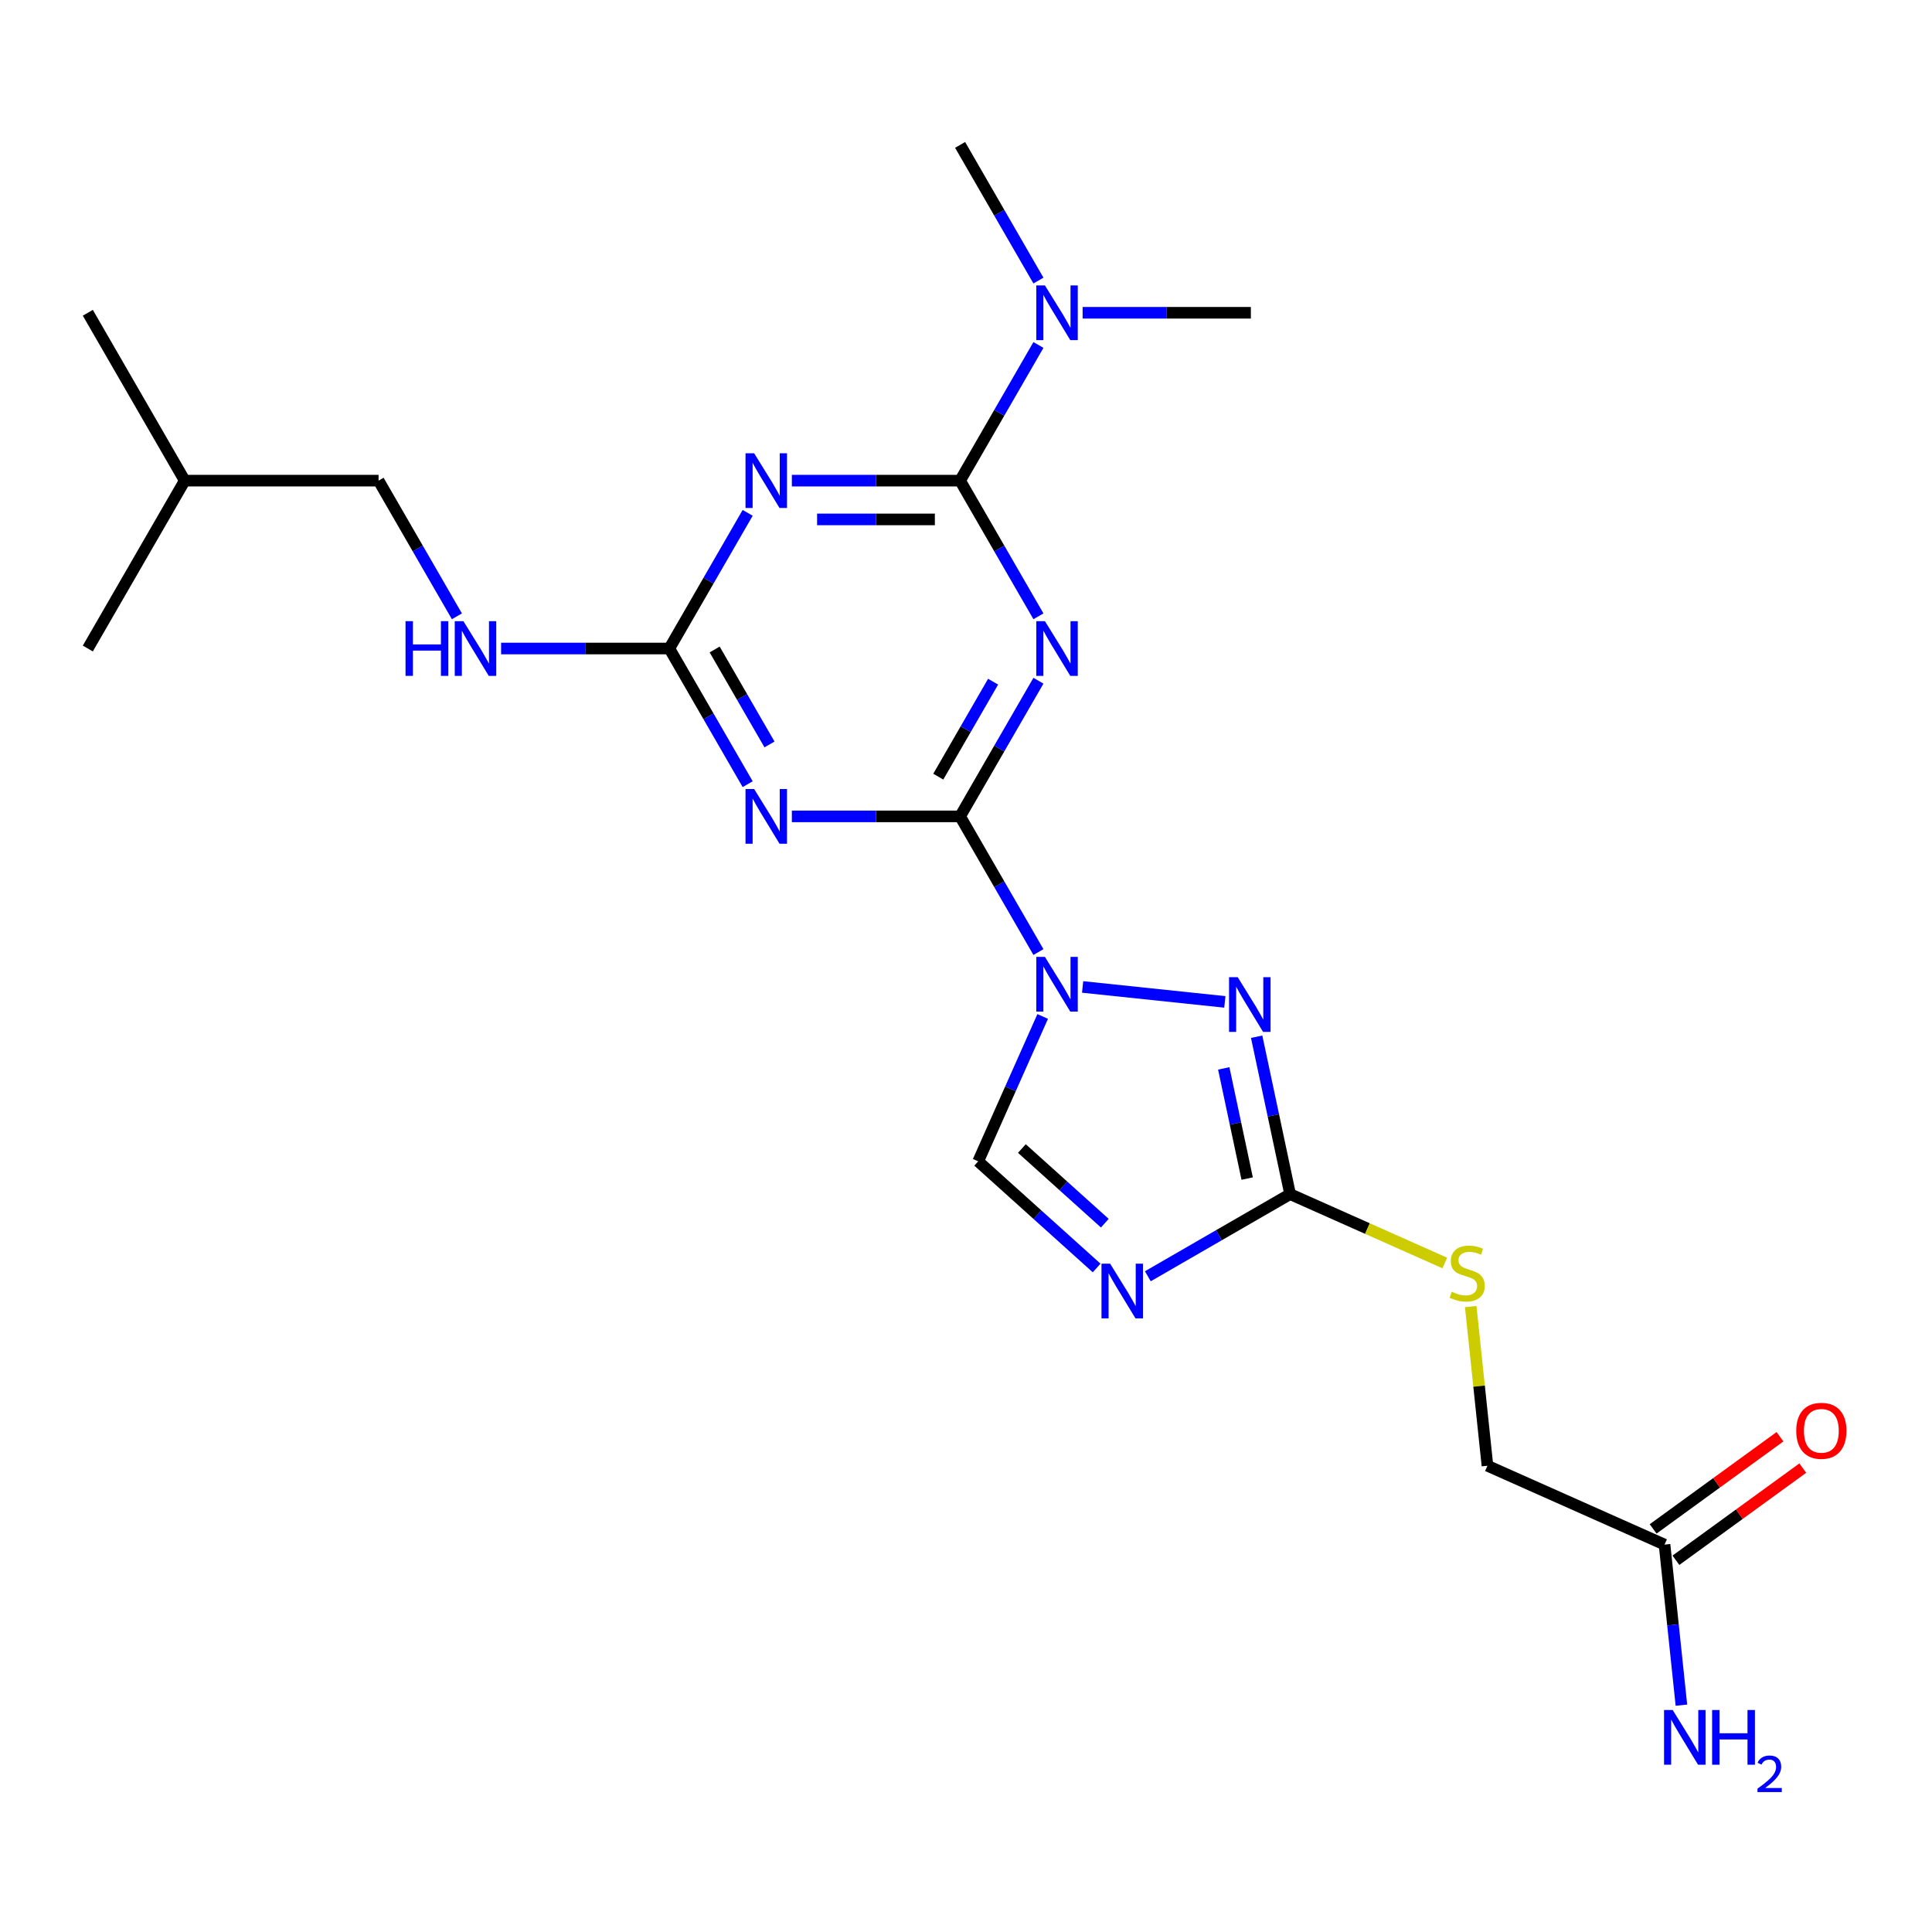 <?xml version='1.0' encoding='iso-8859-1'?>
<svg version='1.1' baseProfile='full'
              xmlns='http://www.w3.org/2000/svg'
                      xmlns:rdkit='http://www.rdkit.org/xml'
                      xmlns:xlink='http://www.w3.org/1999/xlink'
                  xml:space='preserve'
width='1000px' height='1000px' viewBox='0 0 1000 1000'>
<!-- END OF HEADER -->
<rect style='opacity:1.0;fill:#FFFFFF;stroke:none' width='1000' height='1000' x='0' y='0'> </rect>
<path class='bond-0' d='M 537.49,492.782 L 517.219,457.671' style='fill:none;fill-rule:evenodd;stroke:#0000FF;stroke-width:6px;stroke-linecap:butt;stroke-linejoin:miter;stroke-opacity:1' />
<path class='bond-0' d='M 517.219,457.671 L 496.948,422.56' style='fill:none;fill-rule:evenodd;stroke:#000000;stroke-width:6px;stroke-linecap:butt;stroke-linejoin:miter;stroke-opacity:1' />
<path class='bond-5' d='M 560.362,510.842 L 633.981,518.58' style='fill:none;fill-rule:evenodd;stroke:#0000FF;stroke-width:6px;stroke-linecap:butt;stroke-linejoin:miter;stroke-opacity:1' />
<path class='bond-9' d='M 539.693,526.118 L 522.999,563.613' style='fill:none;fill-rule:evenodd;stroke:#0000FF;stroke-width:6px;stroke-linecap:butt;stroke-linejoin:miter;stroke-opacity:1' />
<path class='bond-9' d='M 522.999,563.613 L 506.305,601.108' style='fill:none;fill-rule:evenodd;stroke:#000000;stroke-width:6px;stroke-linecap:butt;stroke-linejoin:miter;stroke-opacity:1' />
<path class='bond-1' d='M 496.948,422.56 L 517.219,387.449' style='fill:none;fill-rule:evenodd;stroke:#000000;stroke-width:6px;stroke-linecap:butt;stroke-linejoin:miter;stroke-opacity:1' />
<path class='bond-1' d='M 517.219,387.449 L 537.49,352.338' style='fill:none;fill-rule:evenodd;stroke:#0000FF;stroke-width:6px;stroke-linecap:butt;stroke-linejoin:miter;stroke-opacity:1' />
<path class='bond-1' d='M 485.651,401.994 L 499.841,377.416' style='fill:none;fill-rule:evenodd;stroke:#000000;stroke-width:6px;stroke-linecap:butt;stroke-linejoin:miter;stroke-opacity:1' />
<path class='bond-1' d='M 499.841,377.416 L 514.031,352.838' style='fill:none;fill-rule:evenodd;stroke:#0000FF;stroke-width:6px;stroke-linecap:butt;stroke-linejoin:miter;stroke-opacity:1' />
<path class='bond-3' d='M 496.948,422.56 L 453.406,422.56' style='fill:none;fill-rule:evenodd;stroke:#000000;stroke-width:6px;stroke-linecap:butt;stroke-linejoin:miter;stroke-opacity:1' />
<path class='bond-3' d='M 453.406,422.56 L 409.864,422.56' style='fill:none;fill-rule:evenodd;stroke:#0000FF;stroke-width:6px;stroke-linecap:butt;stroke-linejoin:miter;stroke-opacity:1' />
<path class='bond-2' d='M 537.49,319.002 L 517.219,283.891' style='fill:none;fill-rule:evenodd;stroke:#0000FF;stroke-width:6px;stroke-linecap:butt;stroke-linejoin:miter;stroke-opacity:1' />
<path class='bond-2' d='M 517.219,283.891 L 496.948,248.78' style='fill:none;fill-rule:evenodd;stroke:#000000;stroke-width:6px;stroke-linecap:butt;stroke-linejoin:miter;stroke-opacity:1' />
<path class='bond-10' d='M 496.948,248.78 L 517.219,213.669' style='fill:none;fill-rule:evenodd;stroke:#000000;stroke-width:6px;stroke-linecap:butt;stroke-linejoin:miter;stroke-opacity:1' />
<path class='bond-10' d='M 517.219,213.669 L 537.49,178.559' style='fill:none;fill-rule:evenodd;stroke:#0000FF;stroke-width:6px;stroke-linecap:butt;stroke-linejoin:miter;stroke-opacity:1' />
<path class='bond-24' d='M 496.948,248.78 L 453.406,248.78' style='fill:none;fill-rule:evenodd;stroke:#000000;stroke-width:6px;stroke-linecap:butt;stroke-linejoin:miter;stroke-opacity:1' />
<path class='bond-24' d='M 453.406,248.78 L 409.864,248.78' style='fill:none;fill-rule:evenodd;stroke:#0000FF;stroke-width:6px;stroke-linecap:butt;stroke-linejoin:miter;stroke-opacity:1' />
<path class='bond-24' d='M 483.885,268.847 L 453.406,268.847' style='fill:none;fill-rule:evenodd;stroke:#000000;stroke-width:6px;stroke-linecap:butt;stroke-linejoin:miter;stroke-opacity:1' />
<path class='bond-24' d='M 453.406,268.847 L 422.927,268.847' style='fill:none;fill-rule:evenodd;stroke:#0000FF;stroke-width:6px;stroke-linecap:butt;stroke-linejoin:miter;stroke-opacity:1' />
<path class='bond-7' d='M 386.993,405.892 L 366.721,370.781' style='fill:none;fill-rule:evenodd;stroke:#0000FF;stroke-width:6px;stroke-linecap:butt;stroke-linejoin:miter;stroke-opacity:1' />
<path class='bond-7' d='M 366.721,370.781 L 346.45,335.67' style='fill:none;fill-rule:evenodd;stroke:#000000;stroke-width:6px;stroke-linecap:butt;stroke-linejoin:miter;stroke-opacity:1' />
<path class='bond-7' d='M 398.289,385.325 L 384.099,360.748' style='fill:none;fill-rule:evenodd;stroke:#0000FF;stroke-width:6px;stroke-linecap:butt;stroke-linejoin:miter;stroke-opacity:1' />
<path class='bond-7' d='M 384.099,360.748 L 369.909,336.17' style='fill:none;fill-rule:evenodd;stroke:#000000;stroke-width:6px;stroke-linecap:butt;stroke-linejoin:miter;stroke-opacity:1' />
<path class='bond-4' d='M 386.993,265.448 L 366.721,300.559' style='fill:none;fill-rule:evenodd;stroke:#0000FF;stroke-width:6px;stroke-linecap:butt;stroke-linejoin:miter;stroke-opacity:1' />
<path class='bond-4' d='M 366.721,300.559 L 346.45,335.67' style='fill:none;fill-rule:evenodd;stroke:#000000;stroke-width:6px;stroke-linecap:butt;stroke-linejoin:miter;stroke-opacity:1' />
<path class='bond-8' d='M 650.439,536.606 L 659.098,577.341' style='fill:none;fill-rule:evenodd;stroke:#0000FF;stroke-width:6px;stroke-linecap:butt;stroke-linejoin:miter;stroke-opacity:1' />
<path class='bond-8' d='M 659.098,577.341 L 667.756,618.077' style='fill:none;fill-rule:evenodd;stroke:#000000;stroke-width:6px;stroke-linecap:butt;stroke-linejoin:miter;stroke-opacity:1' />
<path class='bond-8' d='M 633.409,552.998 L 639.47,581.513' style='fill:none;fill-rule:evenodd;stroke:#0000FF;stroke-width:6px;stroke-linecap:butt;stroke-linejoin:miter;stroke-opacity:1' />
<path class='bond-8' d='M 639.47,581.513 L 645.531,610.028' style='fill:none;fill-rule:evenodd;stroke:#000000;stroke-width:6px;stroke-linecap:butt;stroke-linejoin:miter;stroke-opacity:1' />
<path class='bond-6' d='M 567.618,656.314 L 536.962,628.711' style='fill:none;fill-rule:evenodd;stroke:#0000FF;stroke-width:6px;stroke-linecap:butt;stroke-linejoin:miter;stroke-opacity:1' />
<path class='bond-6' d='M 536.962,628.711 L 506.305,601.108' style='fill:none;fill-rule:evenodd;stroke:#000000;stroke-width:6px;stroke-linecap:butt;stroke-linejoin:miter;stroke-opacity:1' />
<path class='bond-6' d='M 571.848,633.121 L 550.389,613.799' style='fill:none;fill-rule:evenodd;stroke:#0000FF;stroke-width:6px;stroke-linecap:butt;stroke-linejoin:miter;stroke-opacity:1' />
<path class='bond-6' d='M 550.389,613.799 L 528.929,594.476' style='fill:none;fill-rule:evenodd;stroke:#000000;stroke-width:6px;stroke-linecap:butt;stroke-linejoin:miter;stroke-opacity:1' />
<path class='bond-23' d='M 594.115,660.594 L 630.935,639.335' style='fill:none;fill-rule:evenodd;stroke:#0000FF;stroke-width:6px;stroke-linecap:butt;stroke-linejoin:miter;stroke-opacity:1' />
<path class='bond-23' d='M 630.935,639.335 L 667.756,618.077' style='fill:none;fill-rule:evenodd;stroke:#000000;stroke-width:6px;stroke-linecap:butt;stroke-linejoin:miter;stroke-opacity:1' />
<path class='bond-11' d='M 346.45,335.67 L 302.908,335.67' style='fill:none;fill-rule:evenodd;stroke:#000000;stroke-width:6px;stroke-linecap:butt;stroke-linejoin:miter;stroke-opacity:1' />
<path class='bond-11' d='M 302.908,335.67 L 259.367,335.67' style='fill:none;fill-rule:evenodd;stroke:#0000FF;stroke-width:6px;stroke-linecap:butt;stroke-linejoin:miter;stroke-opacity:1' />
<path class='bond-12' d='M 667.756,618.077 L 707.791,635.901' style='fill:none;fill-rule:evenodd;stroke:#000000;stroke-width:6px;stroke-linecap:butt;stroke-linejoin:miter;stroke-opacity:1' />
<path class='bond-12' d='M 707.791,635.901 L 747.826,653.726' style='fill:none;fill-rule:evenodd;stroke:#CCCC00;stroke-width:6px;stroke-linecap:butt;stroke-linejoin:miter;stroke-opacity:1' />
<path class='bond-18' d='M 560.362,161.89 L 603.904,161.89' style='fill:none;fill-rule:evenodd;stroke:#0000FF;stroke-width:6px;stroke-linecap:butt;stroke-linejoin:miter;stroke-opacity:1' />
<path class='bond-18' d='M 603.904,161.89 L 647.446,161.89' style='fill:none;fill-rule:evenodd;stroke:#000000;stroke-width:6px;stroke-linecap:butt;stroke-linejoin:miter;stroke-opacity:1' />
<path class='bond-19' d='M 537.49,145.222 L 517.219,110.111' style='fill:none;fill-rule:evenodd;stroke:#0000FF;stroke-width:6px;stroke-linecap:butt;stroke-linejoin:miter;stroke-opacity:1' />
<path class='bond-19' d='M 517.219,110.111 L 496.948,75' style='fill:none;fill-rule:evenodd;stroke:#000000;stroke-width:6px;stroke-linecap:butt;stroke-linejoin:miter;stroke-opacity:1' />
<path class='bond-17' d='M 236.495,319.002 L 216.224,283.891' style='fill:none;fill-rule:evenodd;stroke:#0000FF;stroke-width:6px;stroke-linecap:butt;stroke-linejoin:miter;stroke-opacity:1' />
<path class='bond-17' d='M 216.224,283.891 L 195.952,248.78' style='fill:none;fill-rule:evenodd;stroke:#000000;stroke-width:6px;stroke-linecap:butt;stroke-linejoin:miter;stroke-opacity:1' />
<path class='bond-15' d='M 761.241,676.274 L 765.571,717.471' style='fill:none;fill-rule:evenodd;stroke:#CCCC00;stroke-width:6px;stroke-linecap:butt;stroke-linejoin:miter;stroke-opacity:1' />
<path class='bond-15' d='M 765.571,717.471 L 769.901,758.668' style='fill:none;fill-rule:evenodd;stroke:#000000;stroke-width:6px;stroke-linecap:butt;stroke-linejoin:miter;stroke-opacity:1' />
<path class='bond-13' d='M 861.559,799.476 L 769.901,758.668' style='fill:none;fill-rule:evenodd;stroke:#000000;stroke-width:6px;stroke-linecap:butt;stroke-linejoin:miter;stroke-opacity:1' />
<path class='bond-14' d='M 867.456,807.593 L 900.287,783.74' style='fill:none;fill-rule:evenodd;stroke:#000000;stroke-width:6px;stroke-linecap:butt;stroke-linejoin:miter;stroke-opacity:1' />
<path class='bond-14' d='M 900.287,783.74 L 933.118,759.887' style='fill:none;fill-rule:evenodd;stroke:#FF0000;stroke-width:6px;stroke-linecap:butt;stroke-linejoin:miter;stroke-opacity:1' />
<path class='bond-14' d='M 855.662,791.359 L 888.493,767.506' style='fill:none;fill-rule:evenodd;stroke:#000000;stroke-width:6px;stroke-linecap:butt;stroke-linejoin:miter;stroke-opacity:1' />
<path class='bond-14' d='M 888.493,767.506 L 921.324,743.653' style='fill:none;fill-rule:evenodd;stroke:#FF0000;stroke-width:6px;stroke-linecap:butt;stroke-linejoin:miter;stroke-opacity:1' />
<path class='bond-16' d='M 861.559,799.476 L 865.927,841.033' style='fill:none;fill-rule:evenodd;stroke:#000000;stroke-width:6px;stroke-linecap:butt;stroke-linejoin:miter;stroke-opacity:1' />
<path class='bond-16' d='M 865.927,841.033 L 870.295,882.59' style='fill:none;fill-rule:evenodd;stroke:#0000FF;stroke-width:6px;stroke-linecap:butt;stroke-linejoin:miter;stroke-opacity:1' />
<path class='bond-20' d='M 195.952,248.78 L 95.621,248.78' style='fill:none;fill-rule:evenodd;stroke:#000000;stroke-width:6px;stroke-linecap:butt;stroke-linejoin:miter;stroke-opacity:1' />
<path class='bond-21' d='M 95.621,248.78 L 45.455,161.89' style='fill:none;fill-rule:evenodd;stroke:#000000;stroke-width:6px;stroke-linecap:butt;stroke-linejoin:miter;stroke-opacity:1' />
<path class='bond-22' d='M 95.621,248.78 L 45.455,335.67' style='fill:none;fill-rule:evenodd;stroke:#000000;stroke-width:6px;stroke-linecap:butt;stroke-linejoin:miter;stroke-opacity:1' />
<path  class='atom-0' d='M 540.854 495.29
L 550.134 510.29
Q 551.054 511.77, 552.534 514.45
Q 554.014 517.13, 554.094 517.29
L 554.094 495.29
L 557.854 495.29
L 557.854 523.61
L 553.974 523.61
L 544.014 507.21
Q 542.854 505.29, 541.614 503.09
Q 540.414 500.89, 540.054 500.21
L 540.054 523.61
L 536.374 523.61
L 536.374 495.29
L 540.854 495.29
' fill='#0000FF'/>
<path  class='atom-2' d='M 540.854 321.51
L 550.134 336.51
Q 551.054 337.99, 552.534 340.67
Q 554.014 343.35, 554.094 343.51
L 554.094 321.51
L 557.854 321.51
L 557.854 349.83
L 553.974 349.83
L 544.014 333.43
Q 542.854 331.51, 541.614 329.31
Q 540.414 327.11, 540.054 326.43
L 540.054 349.83
L 536.374 349.83
L 536.374 321.51
L 540.854 321.51
' fill='#0000FF'/>
<path  class='atom-4' d='M 390.356 408.4
L 399.636 423.4
Q 400.556 424.88, 402.036 427.56
Q 403.516 430.24, 403.596 430.4
L 403.596 408.4
L 407.356 408.4
L 407.356 436.72
L 403.476 436.72
L 393.516 420.32
Q 392.356 418.4, 391.116 416.2
Q 389.916 414, 389.556 413.32
L 389.556 436.72
L 385.876 436.72
L 385.876 408.4
L 390.356 408.4
' fill='#0000FF'/>
<path  class='atom-5' d='M 390.356 234.62
L 399.636 249.62
Q 400.556 251.1, 402.036 253.78
Q 403.516 256.46, 403.596 256.62
L 403.596 234.62
L 407.356 234.62
L 407.356 262.94
L 403.476 262.94
L 393.516 246.54
Q 392.356 244.62, 391.116 242.42
Q 389.916 240.22, 389.556 239.54
L 389.556 262.94
L 385.876 262.94
L 385.876 234.62
L 390.356 234.62
' fill='#0000FF'/>
<path  class='atom-6' d='M 640.636 505.777
L 649.916 520.777
Q 650.836 522.257, 652.316 524.937
Q 653.796 527.617, 653.876 527.777
L 653.876 505.777
L 657.636 505.777
L 657.636 534.097
L 653.756 534.097
L 643.796 517.697
Q 642.636 515.777, 641.396 513.577
Q 640.196 511.377, 639.836 510.697
L 639.836 534.097
L 636.156 534.097
L 636.156 505.777
L 640.636 505.777
' fill='#0000FF'/>
<path  class='atom-7' d='M 574.606 654.083
L 583.886 669.083
Q 584.806 670.563, 586.286 673.243
Q 587.766 675.923, 587.846 676.083
L 587.846 654.083
L 591.606 654.083
L 591.606 682.403
L 587.726 682.403
L 577.766 666.003
Q 576.606 664.083, 575.366 661.883
Q 574.166 659.683, 573.806 659.003
L 573.806 682.403
L 570.126 682.403
L 570.126 654.083
L 574.606 654.083
' fill='#0000FF'/>
<path  class='atom-11' d='M 540.854 147.73
L 550.134 162.73
Q 551.054 164.21, 552.534 166.89
Q 554.014 169.57, 554.094 169.73
L 554.094 147.73
L 557.854 147.73
L 557.854 176.05
L 553.974 176.05
L 544.014 159.65
Q 542.854 157.73, 541.614 155.53
Q 540.414 153.33, 540.054 152.65
L 540.054 176.05
L 536.374 176.05
L 536.374 147.73
L 540.854 147.73
' fill='#0000FF'/>
<path  class='atom-12' d='M 209.898 321.51
L 213.738 321.51
L 213.738 333.55
L 228.218 333.55
L 228.218 321.51
L 232.058 321.51
L 232.058 349.83
L 228.218 349.83
L 228.218 336.75
L 213.738 336.75
L 213.738 349.83
L 209.898 349.83
L 209.898 321.51
' fill='#0000FF'/>
<path  class='atom-12' d='M 239.858 321.51
L 249.138 336.51
Q 250.058 337.99, 251.538 340.67
Q 253.018 343.35, 253.098 343.51
L 253.098 321.51
L 256.858 321.51
L 256.858 349.83
L 252.978 349.83
L 243.018 333.43
Q 241.858 331.51, 240.618 329.31
Q 239.418 327.11, 239.058 326.43
L 239.058 349.83
L 235.378 349.83
L 235.378 321.51
L 239.858 321.51
' fill='#0000FF'/>
<path  class='atom-13' d='M 751.414 668.605
Q 751.734 668.725, 753.054 669.285
Q 754.374 669.845, 755.814 670.205
Q 757.294 670.525, 758.734 670.525
Q 761.414 670.525, 762.974 669.245
Q 764.534 667.925, 764.534 665.645
Q 764.534 664.085, 763.734 663.125
Q 762.974 662.165, 761.774 661.645
Q 760.574 661.125, 758.574 660.525
Q 756.054 659.765, 754.534 659.045
Q 753.054 658.325, 751.974 656.805
Q 750.934 655.285, 750.934 652.725
Q 750.934 649.165, 753.334 646.965
Q 755.774 644.765, 760.574 644.765
Q 763.854 644.765, 767.574 646.325
L 766.654 649.405
Q 763.254 648.005, 760.694 648.005
Q 757.934 648.005, 756.414 649.165
Q 754.894 650.285, 754.934 652.245
Q 754.934 653.765, 755.694 654.685
Q 756.494 655.605, 757.614 656.125
Q 758.774 656.645, 760.694 657.245
Q 763.254 658.045, 764.774 658.845
Q 766.294 659.645, 767.374 661.285
Q 768.494 662.885, 768.494 665.645
Q 768.494 669.565, 765.854 671.685
Q 763.254 673.765, 758.894 673.765
Q 756.374 673.765, 754.454 673.205
Q 752.574 672.685, 750.334 671.765
L 751.414 668.605
' fill='#CCCC00'/>
<path  class='atom-15' d='M 929.729 740.583
Q 929.729 733.783, 933.089 729.983
Q 936.449 726.183, 942.729 726.183
Q 949.009 726.183, 952.369 729.983
Q 955.729 733.783, 955.729 740.583
Q 955.729 747.463, 952.329 751.383
Q 948.929 755.263, 942.729 755.263
Q 936.489 755.263, 933.089 751.383
Q 929.729 747.503, 929.729 740.583
M 942.729 752.063
Q 947.049 752.063, 949.369 749.183
Q 951.729 746.263, 951.729 740.583
Q 951.729 735.023, 949.369 732.223
Q 947.049 729.383, 942.729 729.383
Q 938.409 729.383, 936.049 732.183
Q 933.729 734.983, 933.729 740.583
Q 933.729 746.303, 936.049 749.183
Q 938.409 752.063, 942.729 752.063
' fill='#FF0000'/>
<path  class='atom-17' d='M 865.787 885.099
L 875.067 900.099
Q 875.987 901.579, 877.467 904.259
Q 878.947 906.939, 879.027 907.099
L 879.027 885.099
L 882.787 885.099
L 882.787 913.419
L 878.907 913.419
L 868.947 897.019
Q 867.787 895.099, 866.547 892.899
Q 865.347 890.699, 864.987 890.019
L 864.987 913.419
L 861.307 913.419
L 861.307 885.099
L 865.787 885.099
' fill='#0000FF'/>
<path  class='atom-17' d='M 886.187 885.099
L 890.027 885.099
L 890.027 897.139
L 904.507 897.139
L 904.507 885.099
L 908.347 885.099
L 908.347 913.419
L 904.507 913.419
L 904.507 900.339
L 890.027 900.339
L 890.027 913.419
L 886.187 913.419
L 886.187 885.099
' fill='#0000FF'/>
<path  class='atom-17' d='M 909.719 912.425
Q 910.406 910.656, 912.043 909.679
Q 913.679 908.676, 915.95 908.676
Q 918.775 908.676, 920.359 910.207
Q 921.943 911.739, 921.943 914.458
Q 921.943 917.23, 919.883 919.817
Q 917.851 922.404, 913.627 925.467
L 922.259 925.467
L 922.259 927.579
L 909.667 927.579
L 909.667 925.81
Q 913.151 923.328, 915.211 921.48
Q 917.296 919.632, 918.299 917.969
Q 919.303 916.306, 919.303 914.59
Q 919.303 912.795, 918.405 911.791
Q 917.507 910.788, 915.95 910.788
Q 914.445 910.788, 913.442 911.395
Q 912.439 912.003, 911.726 913.349
L 909.719 912.425
' fill='#0000FF'/>
</svg>

